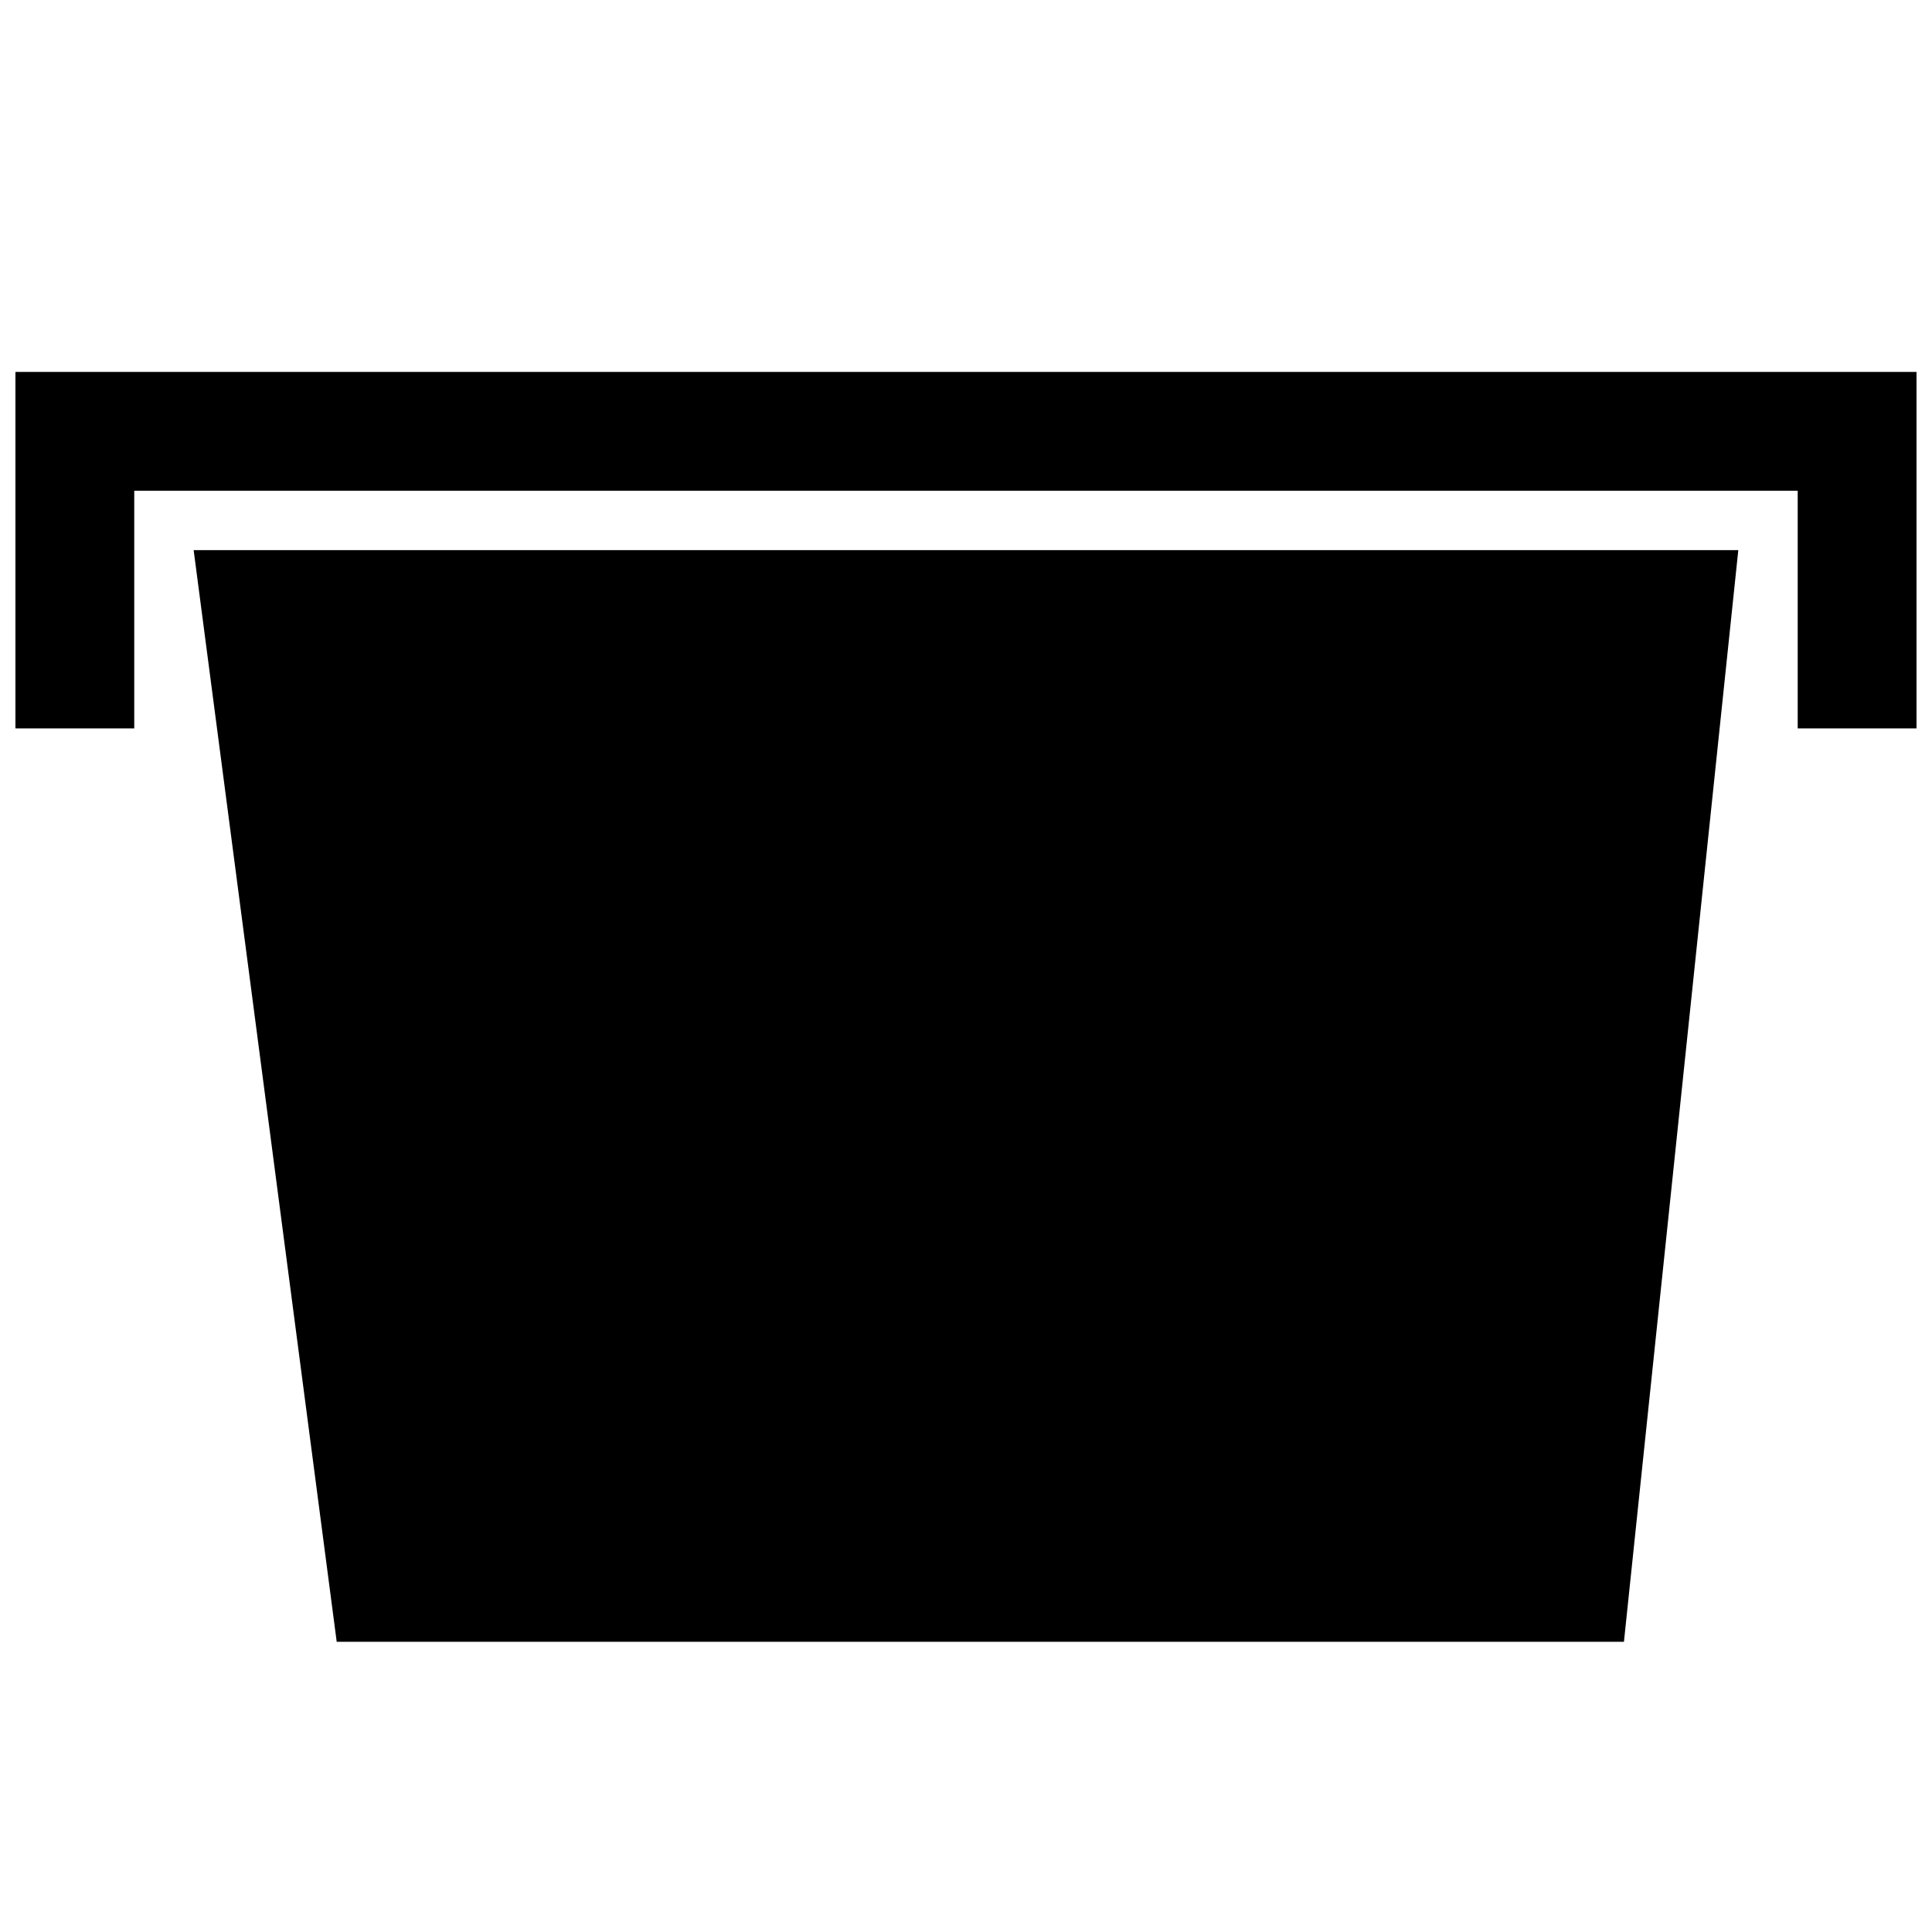 <?xml version="1.0" encoding="UTF-8"?>
<!-- Uploaded to: ICON Repo, www.iconrepo.com, Generator: ICON Repo Mixer Tools -->
<svg width="800px" height="800px" version="1.1" viewBox="144 144 512 512" xmlns="http://www.w3.org/2000/svg">
 <defs>
  <clipPath id="a">
   <path d="m148.09 242h503.81v96h-503.81z"/>
  </clipPath>
 </defs>
 <path d="m233.23 579.09h341.13l30.309-289.3h-409.35z"/>
 <g clip-path="url(#a)">
  <path d="m148.09 242.56v94.465h31.488v-62.977h440.83v62.977h31.488v-94.465z"/>
 </g>
</svg>